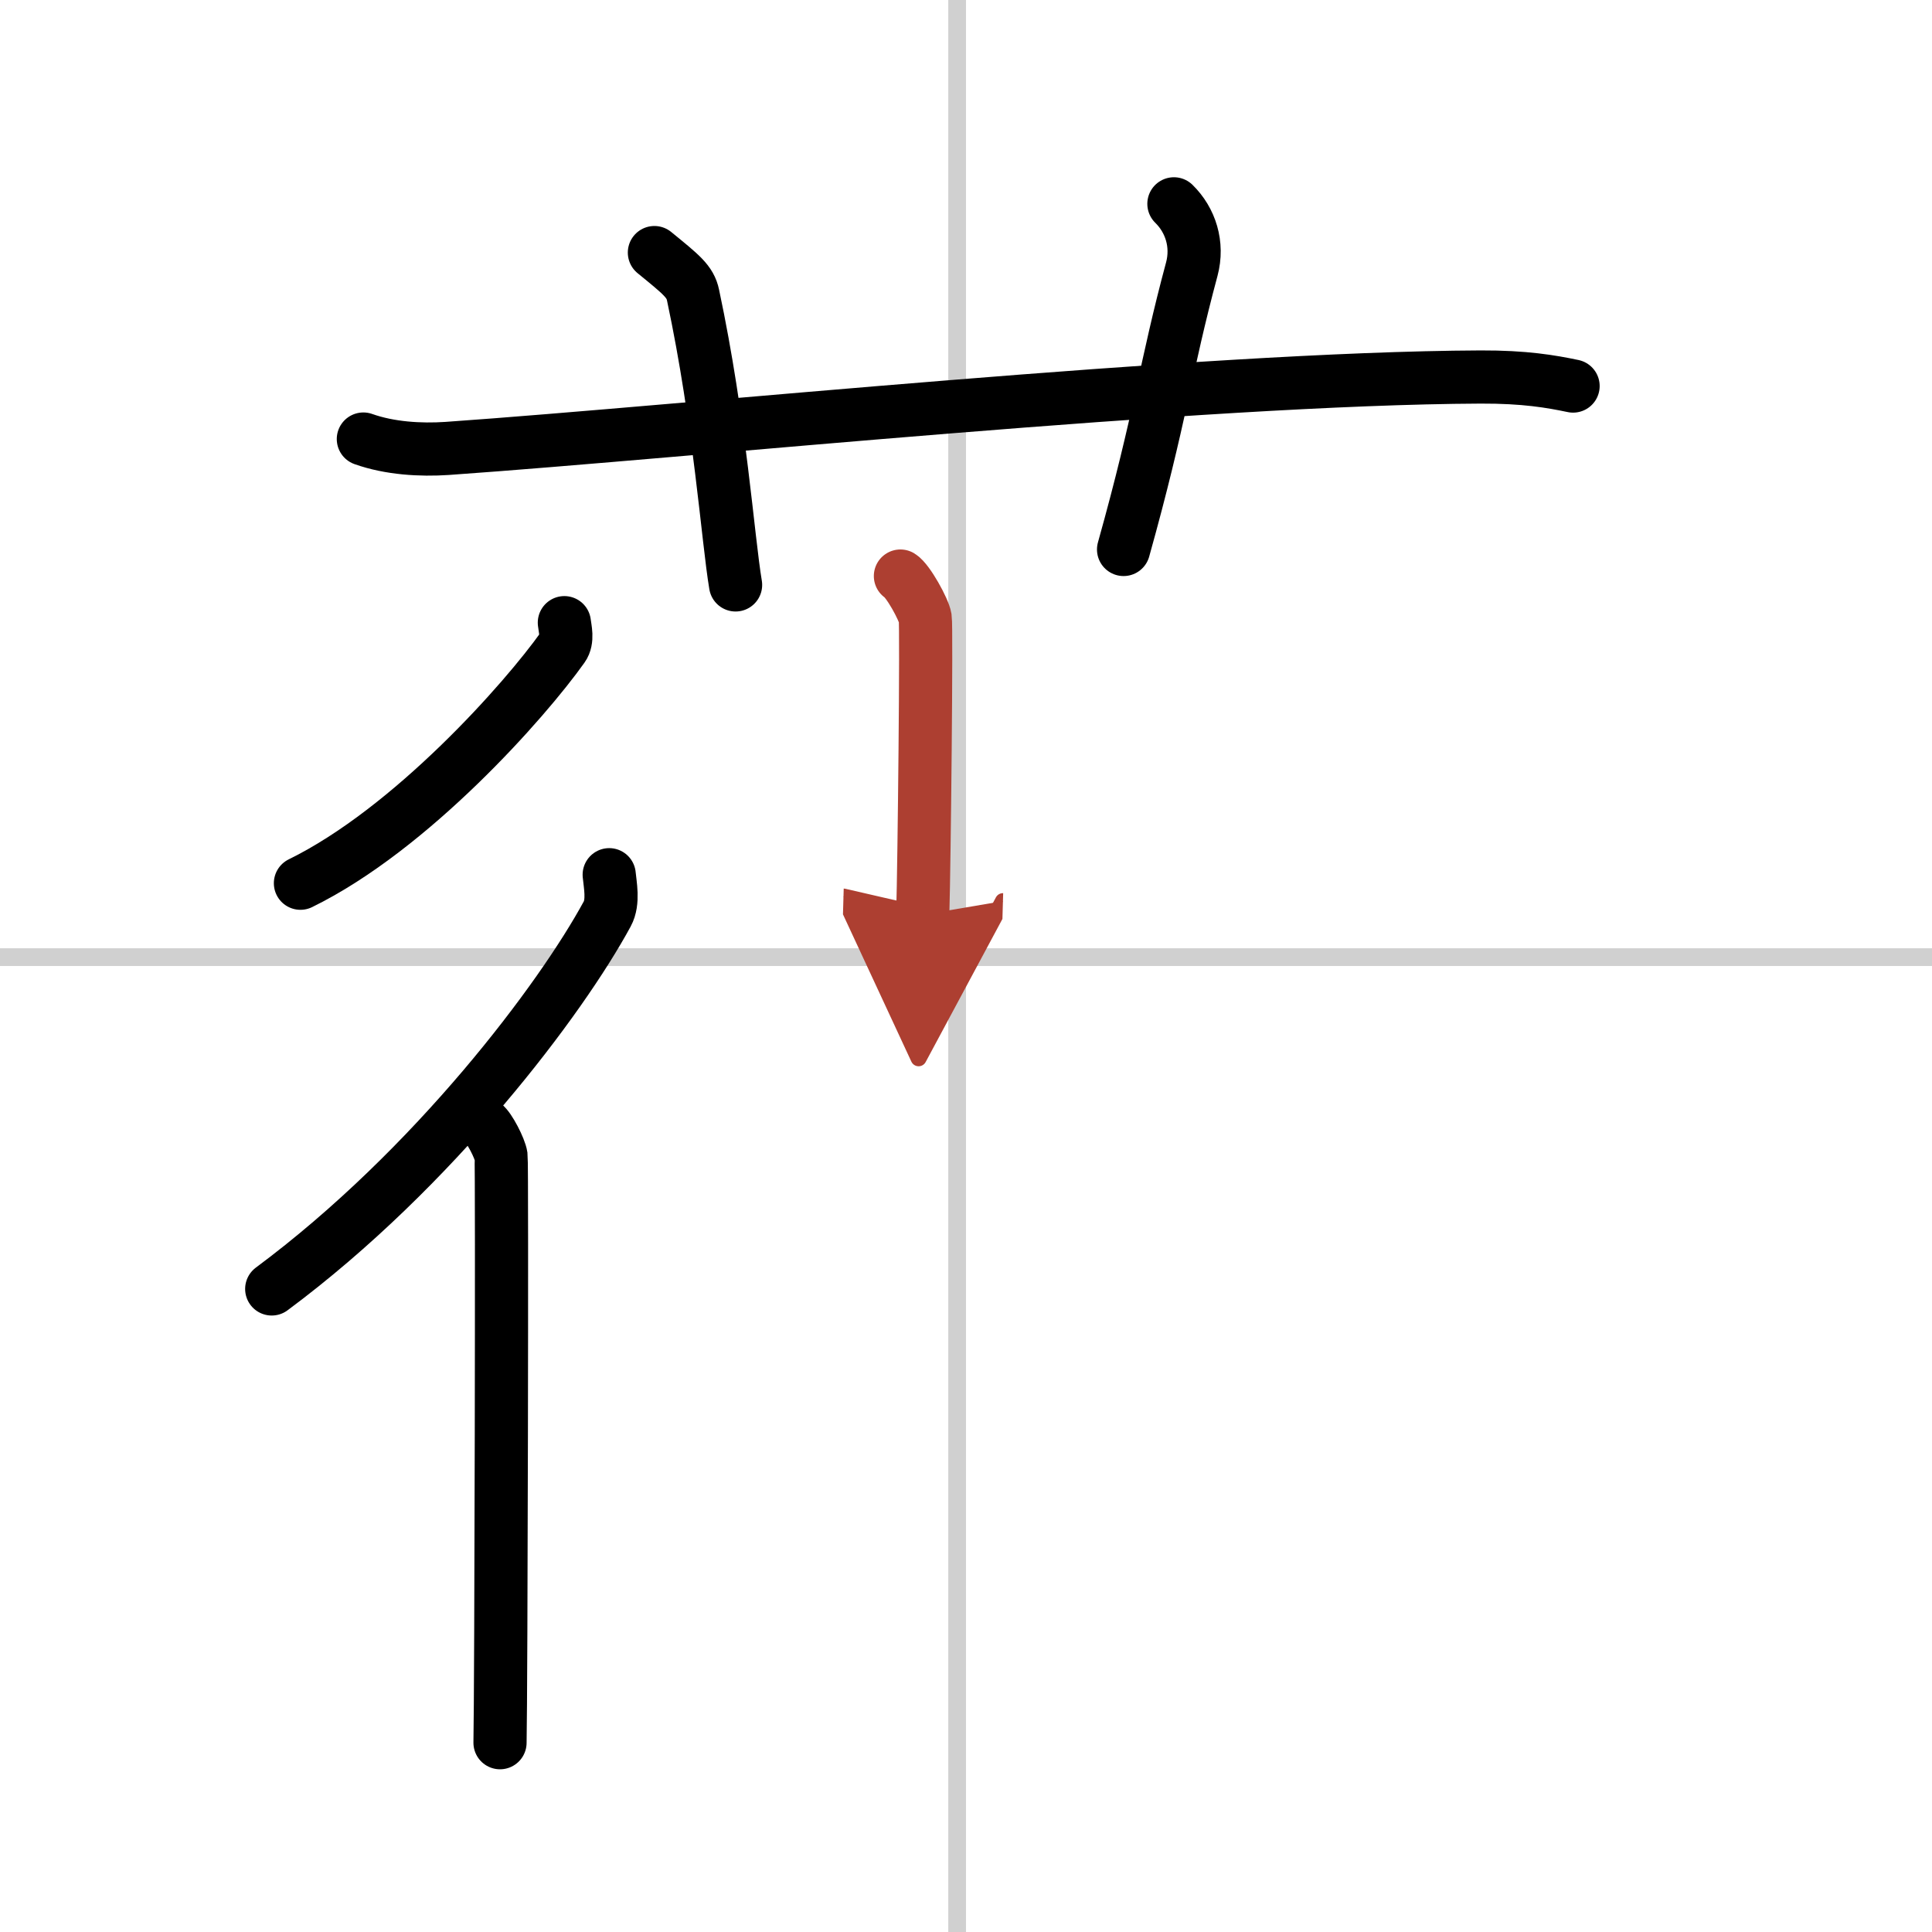 <svg width="400" height="400" viewBox="0 0 109 109" xmlns="http://www.w3.org/2000/svg"><defs><marker id="a" markerWidth="4" orient="auto" refX="1" refY="5" viewBox="0 0 10 10"><polyline points="0 0 10 5 0 10 1 5" fill="#ad3f31" stroke="#ad3f31"/></marker></defs><g fill="none" stroke="#000" stroke-linecap="round" stroke-linejoin="round" stroke-width="3"><rect width="100%" height="100%" fill="#fff" stroke="#fff"/><line x1="54" x2="54" y2="109" stroke="#d0d0d0" stroke-width="1"/><line x2="109" y1="54" y2="54" stroke="#d0d0d0" stroke-width="1"/><path d="m20.5 24.77c1.49 0.53 3.23 0.63 4.72 0.53 13.71-0.96 42.51-3.96 58.31-4.03 2.49-0.01 3.98 0.25 5.22 0.51"/><path d="m36.92 14.25c1.53 1.25 2.02 1.63 2.18 2.4 1.53 7.19 1.96 13.74 2.4 16.35"/><path d="m66.23 11.5c0.94 0.92 1.38 2.29 1.01 3.68-1.5 5.57-1.75 8.32-3.85 15.82"/><path d="m31.84 35.13c0.04 0.35 0.21 0.97-0.09 1.39-2.13 3-8.55 10.25-14.8 13.31"/><path d="m34.37 49.35c0.05 0.55 0.26 1.53-0.11 2.21-2.59 4.78-9.75 14.34-18.93 21.16"/><path d="m27.31 63.42c0.3 0.21 0.9 1.38 0.96 1.81s0 30.41-0.06 33.09"/><path d="m50.8 32.5c0.42 0.25 1.32 1.87 1.4 2.37s-0.05 13.62-0.14 16.74" marker-end="url(#a)" stroke="#ad3f31"/></g></svg>
